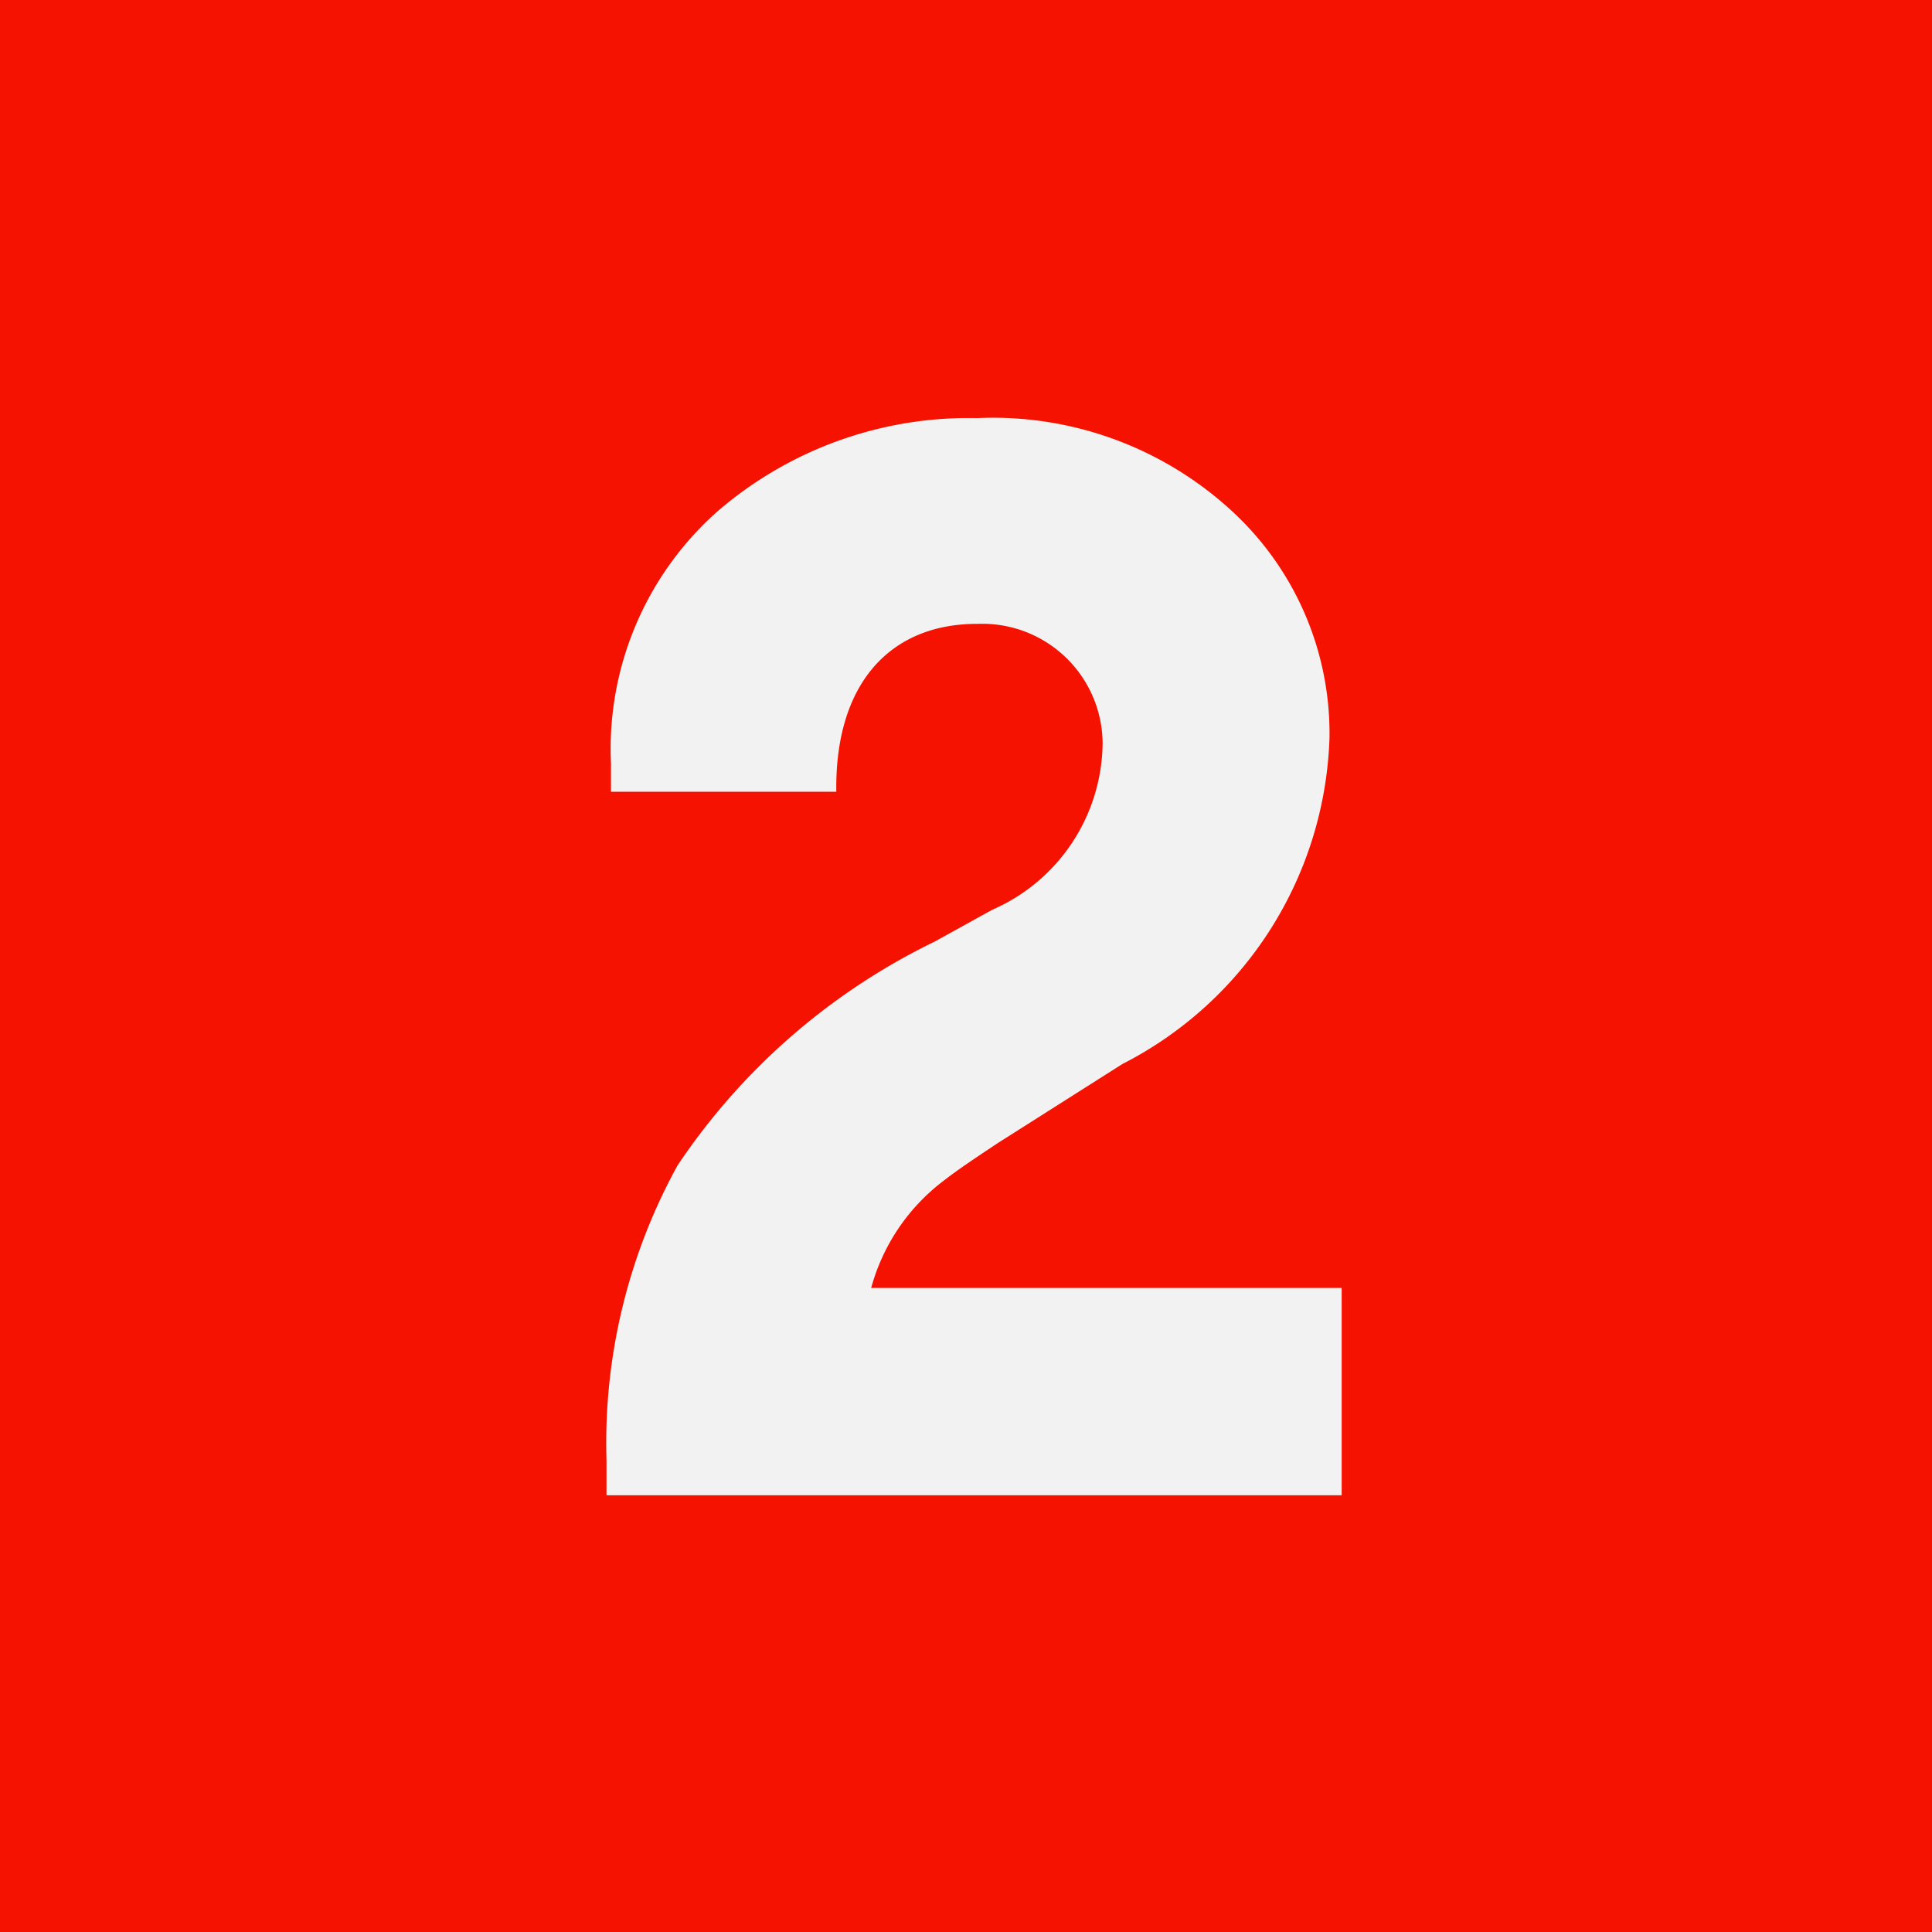 <svg xmlns="http://www.w3.org/2000/svg" viewBox="0 0 24.592 24.592">
  <title>USL League Two icon logo</title>
  <g id="League_Two_icon">
    <rect id="emblem-bg" width="24.592" height="24.592" style="fill: #f51200"/>
    <path id="emblem-two" d="M7.777,10.078v-.365a4.037,4.037,0,0,1,1.348-3.197,4.891,4.891,0,0,1,3.312-1.194,4.486,4.486,0,0,1,3.235,1.175A3.847,3.847,0,0,1,16.923,9.385a4.835,4.835,0,0,1-2.637,4.159l-1.579,1.002c-.29.192-.521.347-.694.482a2.552,2.552,0,0,0-.924,1.366h5.989v2.639H7.72v-.443a7.326,7.326,0,0,1,.904-3.755,8.291,8.291,0,0,1,3.274-2.85l.731-.404a2.339,2.339,0,0,0,1.406-2.119,1.531,1.531,0,0,0-1.54-1.522q-.029 0-.059.001c-1.098,0-1.81.751-1.791,2.137Z" style="fill: #f2f2f2"/>
  </g>
</svg>
